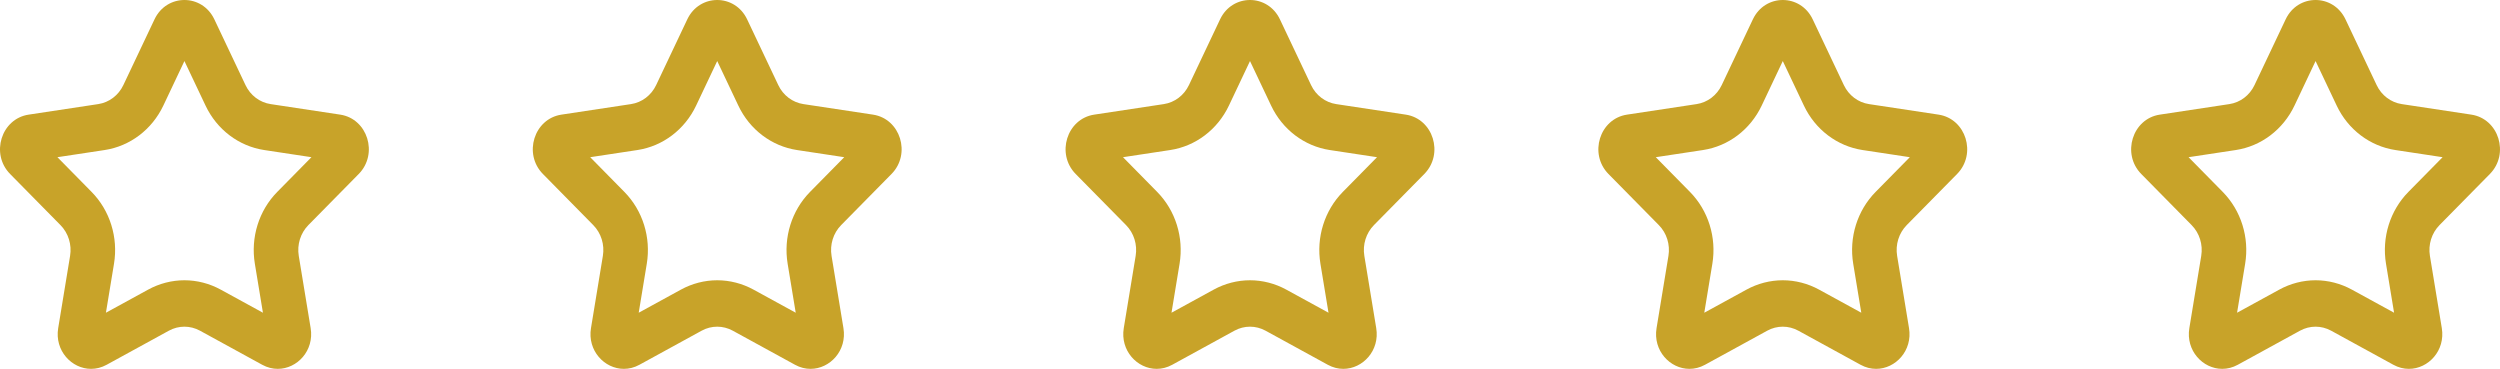 <svg width="122" height="18" viewBox="0 0 122 18" fill="none" xmlns="http://www.w3.org/2000/svg">
<path fill-rule="evenodd" clip-rule="evenodd" d="M13.531 9.364C12.634 10.274 12.225 11.585 12.437 12.871L12.831 15.261L10.77 14.133C10.226 13.835 9.614 13.677 9 13.677C8.386 13.677 7.774 13.835 7.23 14.133L5.169 15.261L5.563 12.871C5.775 11.585 5.365 10.274 4.469 9.364L2.802 7.671L5.106 7.322C6.345 7.134 7.415 6.324 7.97 5.154L9 2.979L10.031 5.154C10.584 6.324 11.655 7.134 12.894 7.322L15.199 7.671L13.531 9.364ZM17.506 8.49C18.473 7.508 17.94 5.797 16.604 5.594L13.207 5.08C12.676 5 12.217 4.653 11.98 4.152L10.461 0.946C10.162 0.315 9.581 0 9 0C8.419 0 7.837 0.315 7.539 0.946L6.02 4.152C5.783 4.653 5.324 5 4.794 5.08L1.397 5.594C0.061 5.797 -0.473 7.508 0.493 8.49L2.951 10.985C3.336 11.375 3.511 11.937 3.42 12.488L2.84 16.012C2.659 17.109 3.496 18 4.445 18C4.696 18 4.955 17.938 5.204 17.801L8.242 16.137C8.479 16.007 8.739 15.942 9 15.942C9.26 15.942 9.52 16.007 9.758 16.137L12.796 17.801C13.046 17.938 13.304 18 13.554 18C14.504 18 15.341 17.109 15.16 16.012L14.58 12.488C14.489 11.937 14.664 11.375 15.048 10.985L17.506 8.49Z" fill="#C8A329"/>
<path fill-rule="evenodd" clip-rule="evenodd" d="M65.531 9.364C64.635 10.274 64.225 11.585 64.437 12.871L64.831 15.261L62.77 14.133C62.226 13.835 61.614 13.677 61 13.677C60.386 13.677 59.774 13.835 59.23 14.133L57.169 15.261L57.563 12.871C57.775 11.585 57.365 10.274 56.469 9.364L54.802 7.671L57.106 7.322C58.345 7.134 59.415 6.324 59.97 5.154L61 2.979L62.031 5.154C62.584 6.324 63.655 7.134 64.894 7.322L67.199 7.671L65.531 9.364ZM69.506 8.49C70.473 7.508 69.94 5.797 68.603 5.594L65.207 5.08C64.676 5 64.217 4.653 63.98 4.152L62.461 0.946C62.162 0.315 61.581 0 61 0C60.419 0 59.837 0.315 59.539 0.946L58.02 4.152C57.783 4.653 57.324 5 56.794 5.08L53.397 5.594C52.061 5.797 51.527 7.508 52.493 8.49L54.951 10.985C55.336 11.375 55.511 11.937 55.42 12.488L54.84 16.012C54.659 17.109 55.496 18 56.445 18C56.696 18 56.955 17.938 57.204 17.801L60.242 16.137C60.479 16.007 60.739 15.942 61 15.942C61.26 15.942 61.52 16.007 61.758 16.137L64.796 17.801C65.046 17.938 65.304 18 65.554 18C66.504 18 67.341 17.109 67.16 16.012L66.58 12.488C66.489 11.937 66.664 11.375 67.048 10.985L69.506 8.49Z" fill="#C8A329"/>
<path fill-rule="evenodd" clip-rule="evenodd" d="M39.531 9.364C38.635 10.274 38.225 11.585 38.437 12.871L38.831 15.261L36.77 14.133C36.226 13.835 35.614 13.677 35 13.677C34.386 13.677 33.774 13.835 33.23 14.133L31.169 15.261L31.563 12.871C31.775 11.585 31.365 10.274 30.469 9.364L28.802 7.671L31.106 7.322C32.345 7.134 33.415 6.324 33.97 5.154L35 2.979L36.031 5.154C36.584 6.324 37.655 7.134 38.894 7.322L41.199 7.671L39.531 9.364ZM43.506 8.49C44.473 7.508 43.94 5.797 42.603 5.594L39.207 5.08C38.676 5 38.217 4.653 37.98 4.152L36.461 0.946C36.162 0.315 35.581 0 35 0C34.419 0 33.837 0.315 33.539 0.946L32.02 4.152C31.783 4.653 31.324 5 30.794 5.08L27.397 5.594C26.061 5.797 25.527 7.508 26.494 8.49L28.951 10.985C29.336 11.375 29.511 11.937 29.42 12.488L28.84 16.012C28.659 17.109 29.496 18 30.445 18C30.696 18 30.955 17.938 31.204 17.801L34.242 16.137C34.479 16.007 34.739 15.942 35 15.942C35.26 15.942 35.52 16.007 35.758 16.137L38.797 17.801C39.046 17.938 39.304 18 39.554 18C40.504 18 41.341 17.109 41.16 16.012L40.58 12.488C40.489 11.937 40.664 11.375 41.048 10.985L43.506 8.49Z" fill="#C8A329"/>
<path fill-rule="evenodd" clip-rule="evenodd" d="M91.531 9.364C90.635 10.274 90.225 11.585 90.437 12.871L90.831 15.261L88.77 14.133C88.226 13.835 87.614 13.677 87 13.677C86.386 13.677 85.774 13.835 85.23 14.133L83.169 15.261L83.563 12.871C83.775 11.585 83.365 10.274 82.469 9.364L80.802 7.671L83.106 7.322C84.345 7.134 85.415 6.324 85.97 5.154L87 2.979L88.031 5.154C88.584 6.324 89.655 7.134 90.894 7.322L93.199 7.671L91.531 9.364ZM95.506 8.49C96.473 7.508 95.94 5.797 94.603 5.594L91.207 5.08C90.676 5 90.217 4.653 89.98 4.152L88.461 0.946C88.162 0.315 87.581 0 87 0C86.419 0 85.838 0.315 85.539 0.946L84.02 4.152C83.783 4.653 83.324 5 82.794 5.08L79.397 5.594C78.061 5.797 77.527 7.508 78.493 8.49L80.951 10.985C81.336 11.375 81.511 11.937 81.42 12.488L80.84 16.012C80.659 17.109 81.496 18 82.445 18C82.696 18 82.955 17.938 83.204 17.801L86.242 16.137C86.479 16.007 86.739 15.942 87 15.942C87.26 15.942 87.52 16.007 87.758 16.137L90.796 17.801C91.046 17.938 91.304 18 91.554 18C92.504 18 93.341 17.109 93.16 16.012L92.58 12.488C92.489 11.937 92.664 11.375 93.048 10.985L95.506 8.49Z" fill="#C8A329"/>
<path fill-rule="evenodd" clip-rule="evenodd" d="M117.531 9.364C116.634 10.274 116.225 11.585 116.437 12.871L116.831 15.261L114.77 14.133C114.226 13.835 113.614 13.677 113 13.677C112.386 13.677 111.774 13.835 111.23 14.133L109.169 15.261L109.563 12.871C109.775 11.585 109.365 10.274 108.469 9.364L106.802 7.671L109.106 7.322C110.345 7.134 111.415 6.324 111.97 5.154L113 2.979L114.031 5.154C114.584 6.324 115.655 7.134 116.894 7.322L119.199 7.671L117.531 9.364ZM121.506 8.49C122.473 7.508 121.94 5.797 120.603 5.594L117.207 5.08C116.676 5 116.217 4.653 115.98 4.152L114.461 0.946C114.162 0.315 113.581 0 113 0C112.419 0 111.837 0.315 111.539 0.946L110.02 4.152C109.783 4.653 109.324 5 108.794 5.08L105.397 5.594C104.061 5.797 103.527 7.508 104.493 8.49L106.951 10.985C107.336 11.375 107.511 11.937 107.42 12.488L106.84 16.012C106.659 17.109 107.496 18 108.445 18C108.696 18 108.955 17.938 109.204 17.801L112.242 16.137C112.479 16.007 112.739 15.942 113 15.942C113.26 15.942 113.52 16.007 113.758 16.137L116.796 17.801C117.046 17.938 117.304 18 117.554 18C118.504 18 119.341 17.109 119.16 16.012L118.58 12.488C118.489 11.937 118.664 11.375 119.048 10.985L121.506 8.49Z" fill="#C8A329"/>
</svg>
